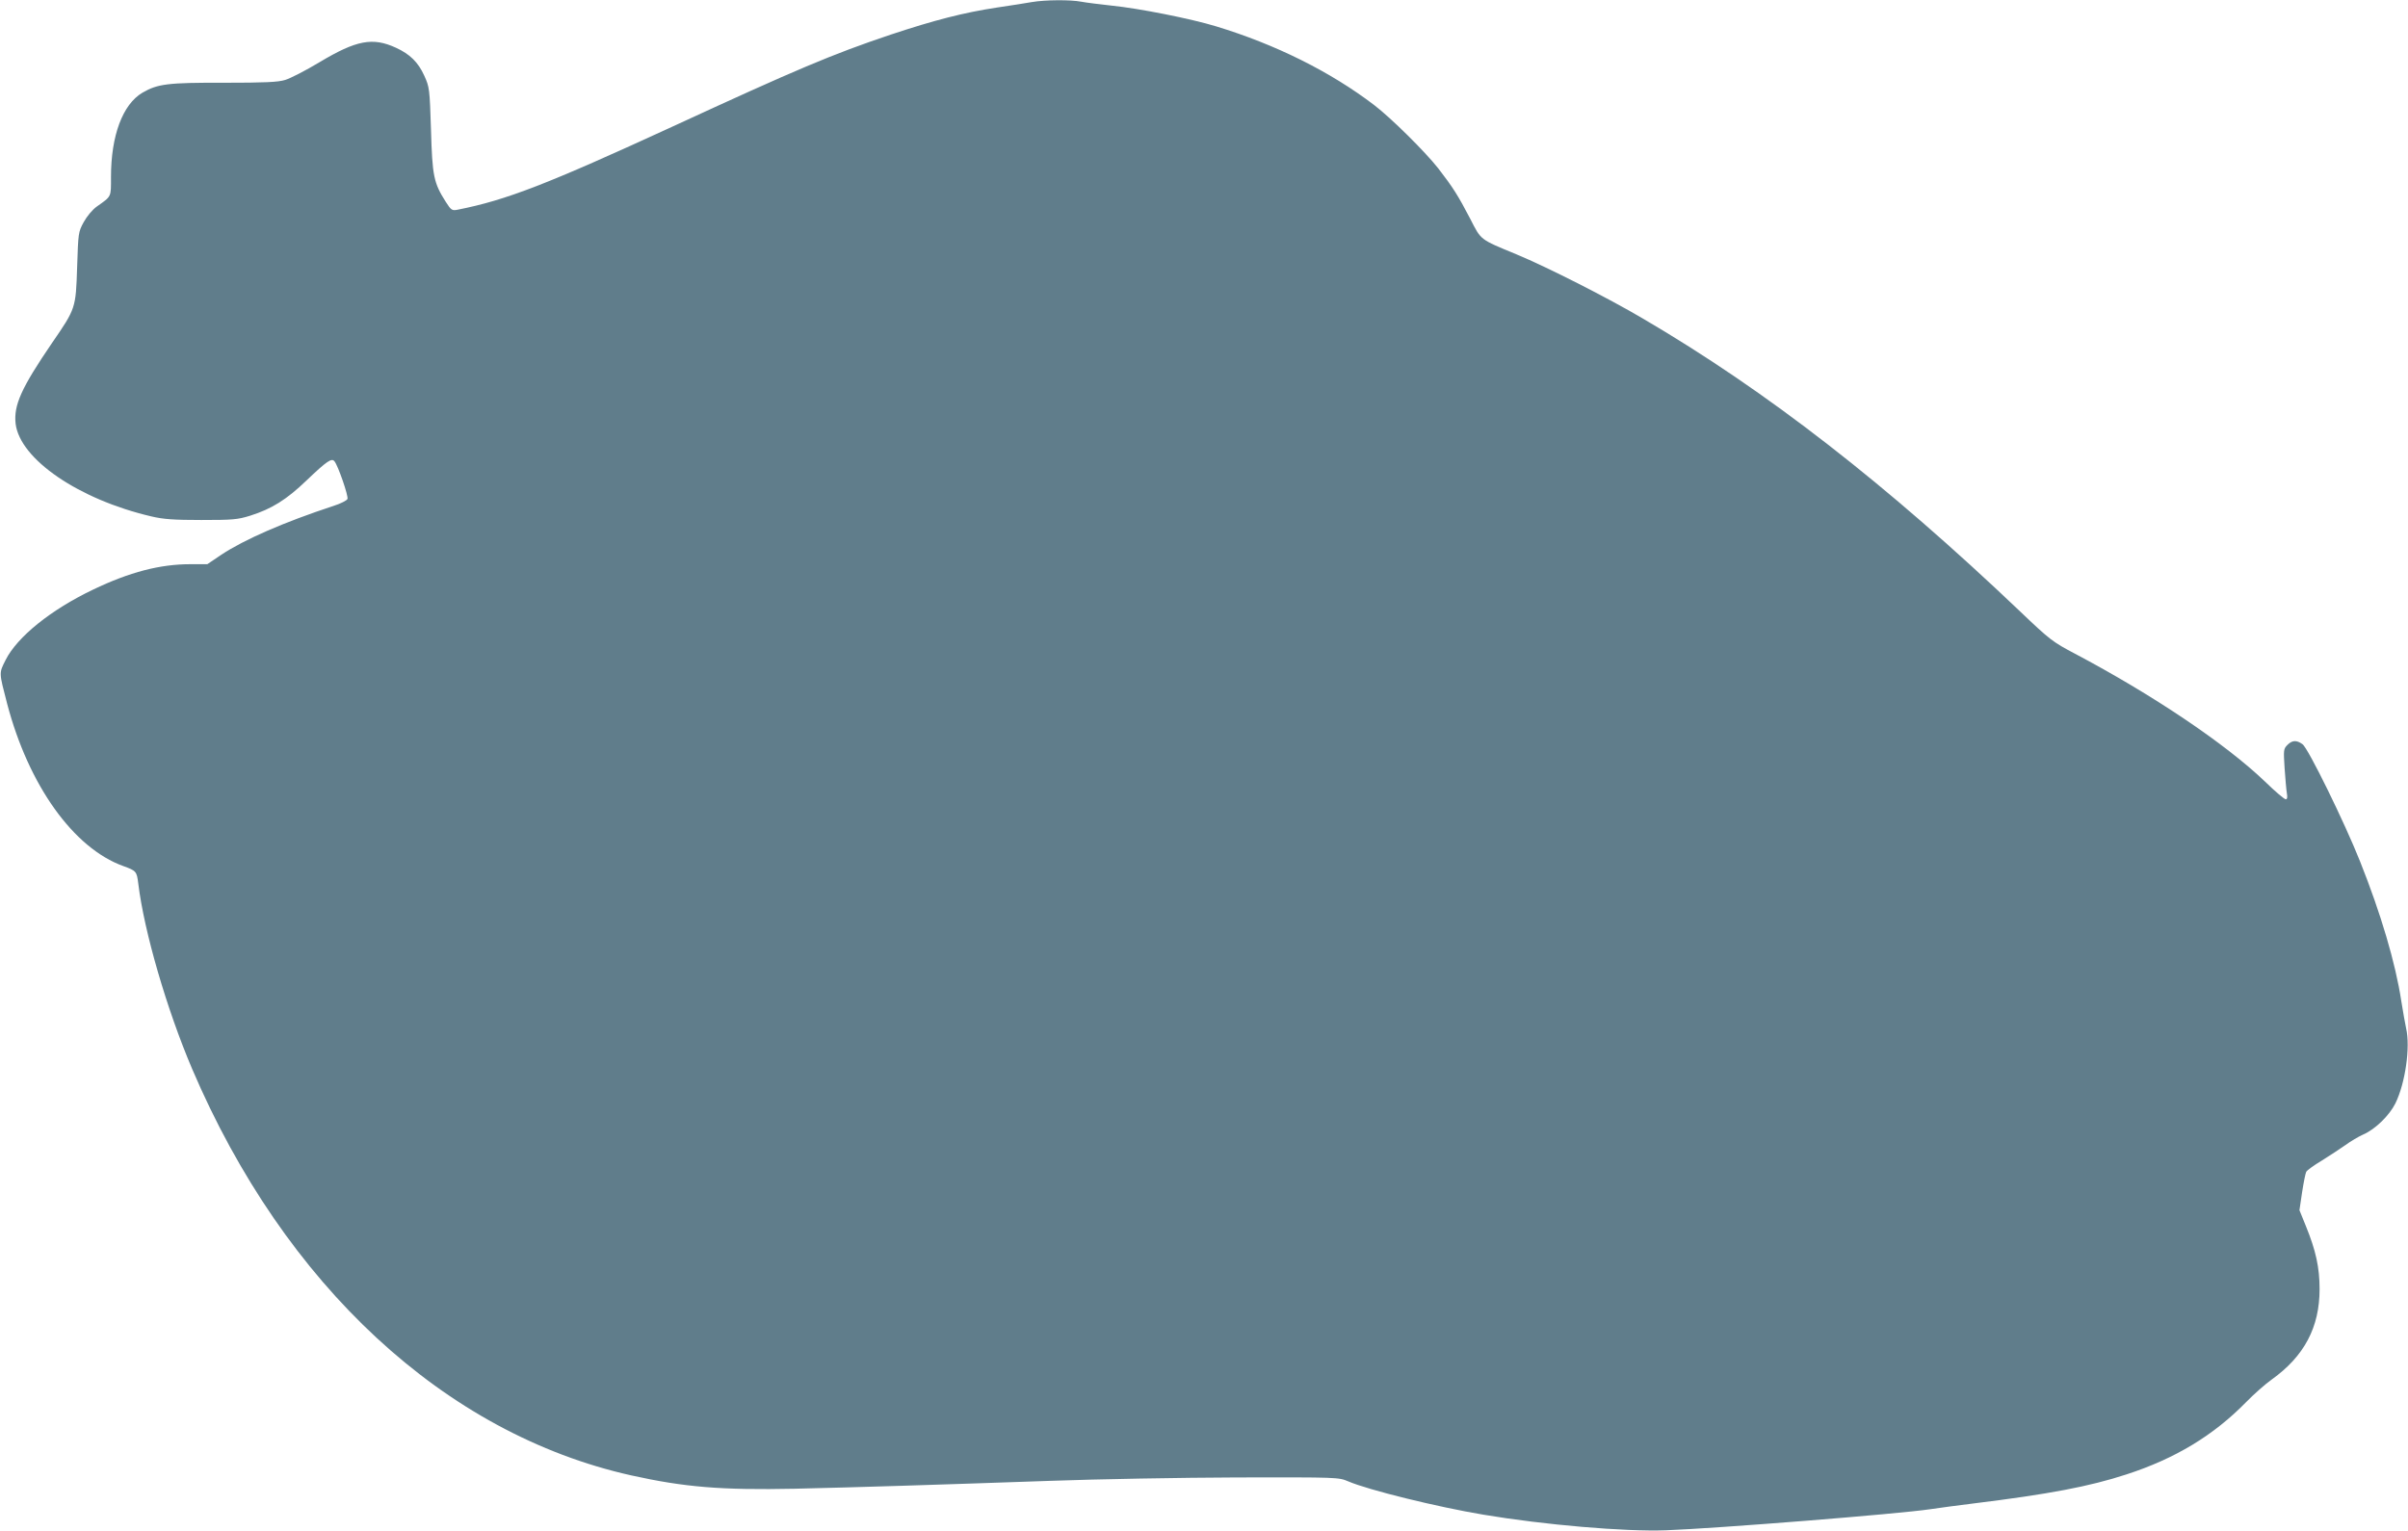 <?xml version="1.0" standalone="no"?>
<!DOCTYPE svg PUBLIC "-//W3C//DTD SVG 20010904//EN"
 "http://www.w3.org/TR/2001/REC-SVG-20010904/DTD/svg10.dtd">
<svg version="1.0" xmlns="http://www.w3.org/2000/svg"
 width="1280pt" height="814pt" viewBox="0 0 1280 814"
 preserveAspectRatio="xMidYMid meet">
<g transform="translate(0,814) scale(0.1,-0.1)"
fill="#607d8b" stroke="none">
<path d="M5485 8129 c-27 -5 -111 -18 -185 -29 -178 -27 -333 -67 -565 -144
-310 -104 -501 -185 -1160 -489 -663 -305 -883 -391 -1142 -442 -30 -6 -35 -3
-63 41 -65 102 -72 138 -79 384 -7 218 -8 227 -36 288 -32 71 -76 114 -150
148 -124 57 -210 41 -407 -77 -73 -44 -155 -86 -182 -94 -38 -12 -111 -15
-325 -15 -300 1 -353 -6 -434 -53 -105 -62 -167 -228 -167 -448 0 -109 4 -101
-75 -157 -23 -16 -53 -52 -70 -83 -29 -53 -29 -58 -35 -239 -7 -219 -7 -220
-133 -403 -163 -239 -205 -331 -194 -430 23 -189 336 -403 722 -493 63 -15
120 -19 265 -19 166 0 193 2 260 23 114 36 193 85 299 187 109 104 134 121
149 102 19 -23 75 -185 69 -200 -3 -8 -36 -25 -74 -37 -262 -86 -475 -179
-597 -260 l-74 -50 -90 0 c-162 0 -323 -42 -517 -135 -224 -107 -403 -251
-465 -374 -36 -72 -36 -63 8 -233 114 -434 353 -768 617 -863 69 -25 72 -28
80 -93 31 -256 152 -670 286 -985 492 -1152 1344 -1941 2334 -2162 284 -63
480 -79 870 -71 347 8 728 20 1360 42 248 9 693 17 990 18 536 1 540 1 592
-21 107 -46 473 -136 718 -177 321 -54 753 -91 970 -83 271 10 1239 87 1405
112 52 8 154 21 225 30 407 50 622 91 818 155 259 84 463 207 637 385 41 42
102 96 136 120 173 124 254 278 254 480 0 116 -20 206 -73 336 l-34 84 14 95
c8 52 18 102 22 109 4 8 41 35 83 60 41 26 97 62 125 82 27 20 71 46 96 57 64
28 138 101 170 165 53 108 80 300 57 399 -5 24 -17 90 -26 147 -30 198 -108
463 -219 741 -81 204 -276 603 -306 623 -32 23 -55 21 -80 -4 -21 -21 -21 -28
-15 -123 4 -56 9 -116 12 -133 4 -23 2 -33 -6 -33 -7 0 -57 42 -110 94 -211
202 -598 462 -1012 681 -116 61 -133 74 -289 223 -712 678 -1347 1172 -2004
1557 -188 111 -511 275 -675 343 -196 81 -186 74 -244 187 -65 125 -93 169
-171 270 -71 90 -250 267 -340 336 -233 178 -525 323 -841 419 -134 41 -413
96 -554 110 -63 7 -137 16 -163 21 -57 11 -192 10 -262 -2z"/>
</g>
</svg>
